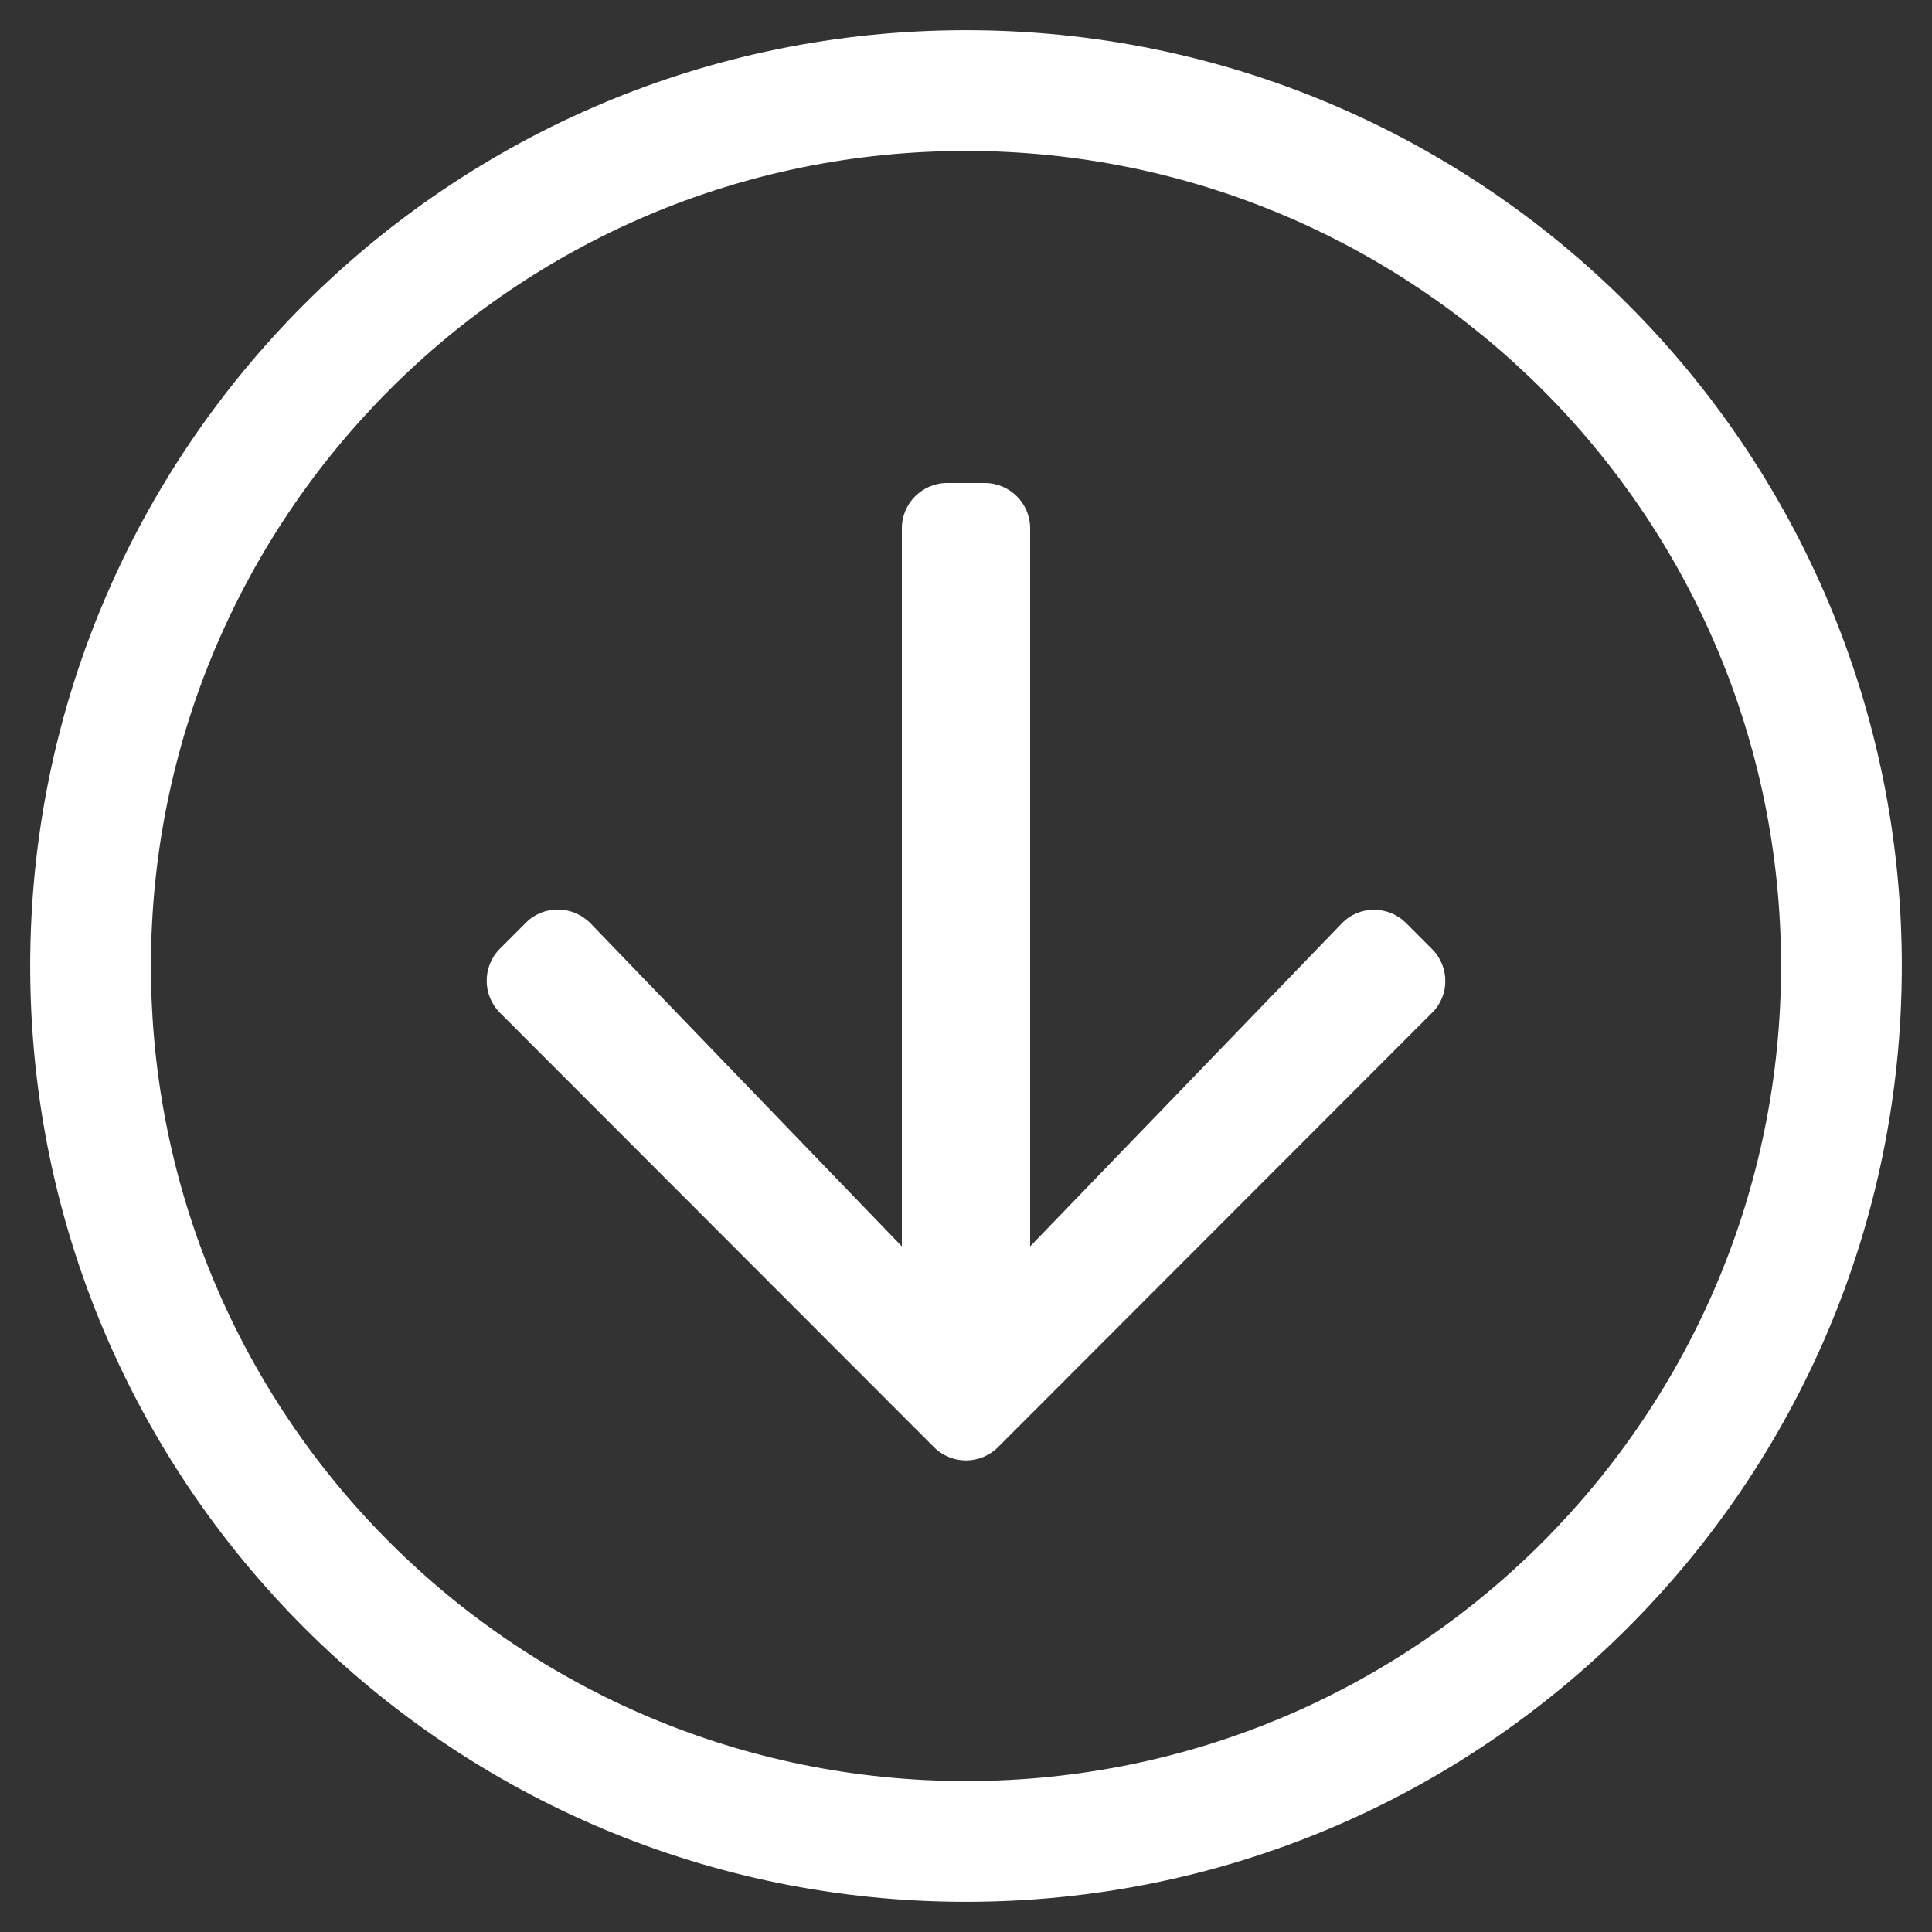 <?xml version="1.0" encoding="utf-8"?>
<!-- Generator: Adobe Illustrator 24.3.0, SVG Export Plug-In . SVG Version: 6.00 Build 0)  -->
<svg version="1.1" id="Layer_1" xmlns="http://www.w3.org/2000/svg" xmlns:xlink="http://www.w3.org/1999/xlink" x="0px" y="0px"
	 viewBox="0 0 512 512" style="enable-background:new 0 0 512 512;" xml:space="preserve">
<rect x="0" y="0" width="512" height="512" fill="#333333" stroke="none"/>
<style type="text/css">
	.st0{fill:#FFFFFF;}
</style>
<path class="st0" d="M256,8C119,8,8,119,8,256s111,248,248,248s248-111,248-248S393,8,256,8z M472,256c0,118.7-96.1,216-216,216
	c-118.7,0-216-96.1-216-216c0-118.7,96.1-216,216-216C374.7,40,472,136.1,472,256z M379.5,251.5l-6.9-6.9
	c-4.7-4.7-12.5-4.7-17.1,0.2L273,330.3V140c0-6.6-5.4-12-12-12h-10c-6.6,0-12,5.4-12,12v190.3l-82.5-85.6
	c-4.7-4.8-12.4-4.9-17.1-0.2l-6.9,6.9c-4.7,4.7-4.7,12.3,0,17l115,115.1c4.7,4.7,12.3,4.7,17,0l115-115.1
	C384.2,263.8,384.2,256.2,379.5,251.5L379.5,251.5z"/>
</svg>
